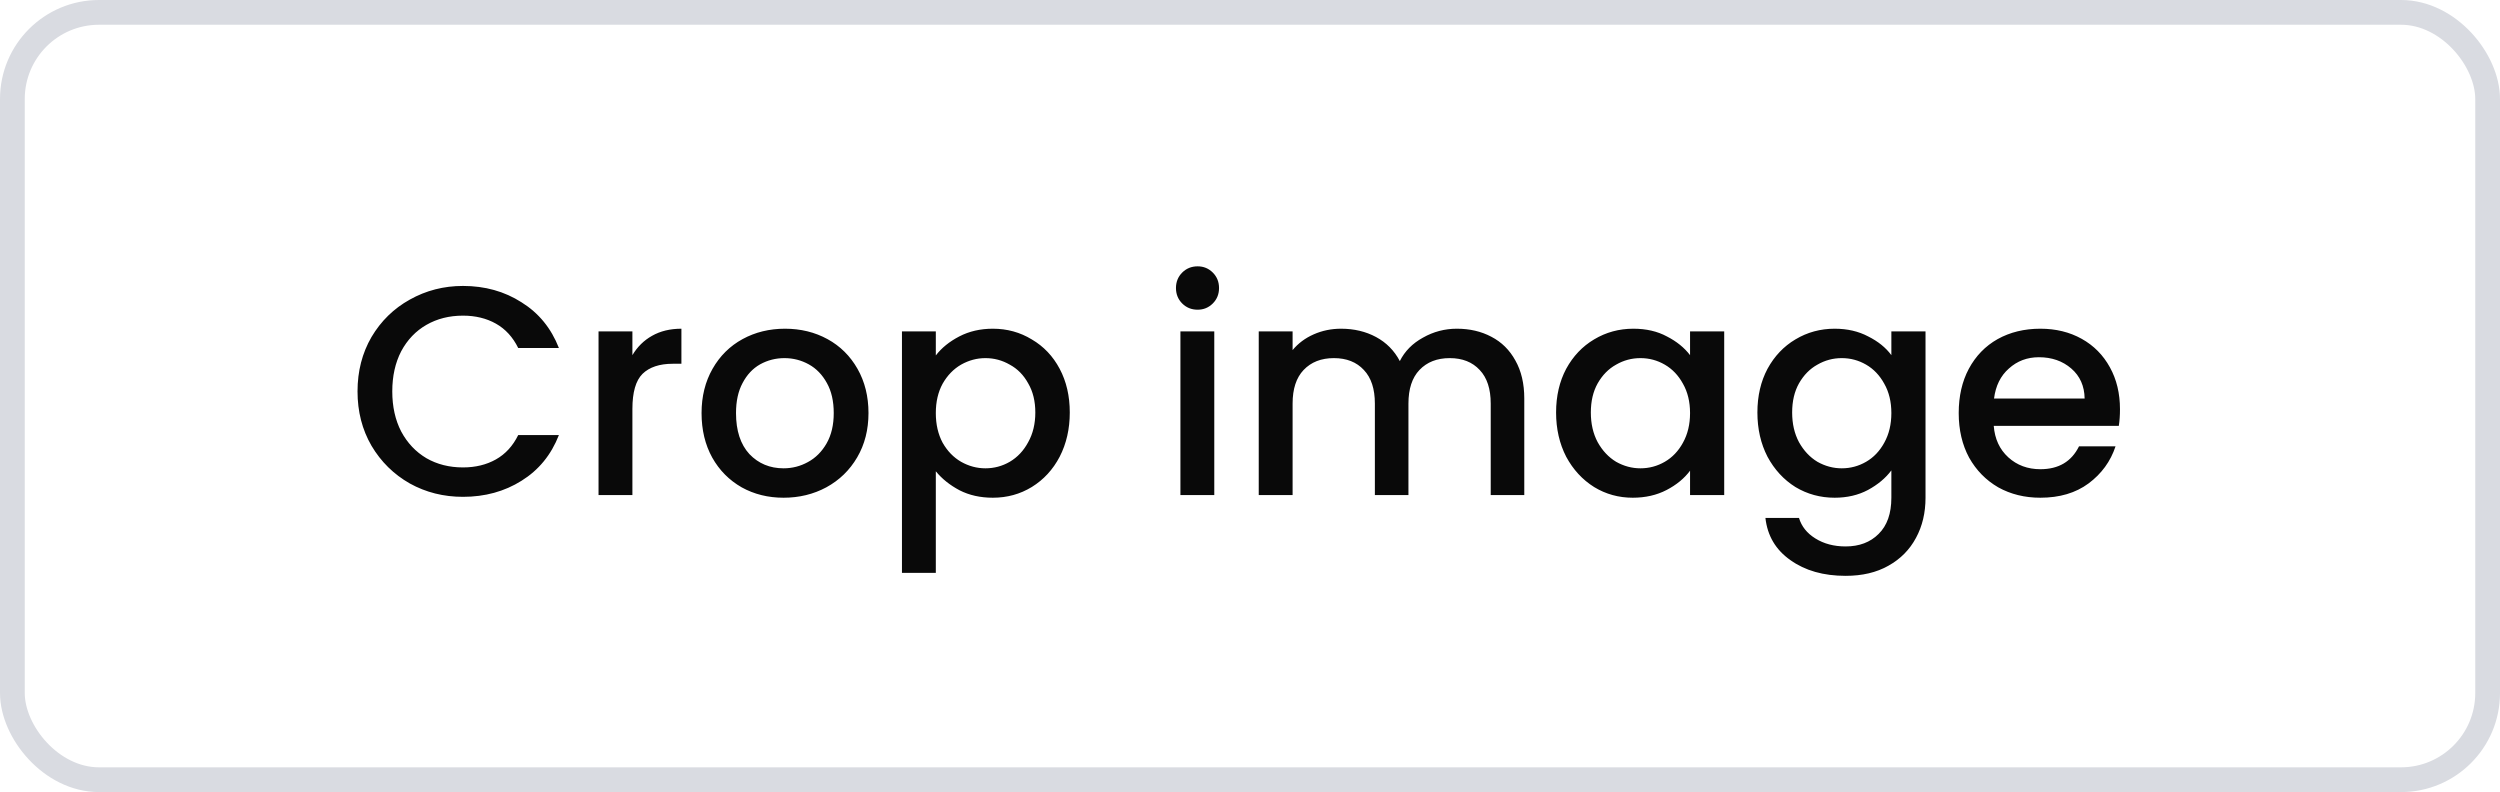 <svg width="101" height="32" viewBox="0 0 101 32" fill="none" xmlns="http://www.w3.org/2000/svg">
<rect x="0.5" y="0.5" width="100" height="31" rx="3.5" stroke="#D9DBE1"/>
<path d="M14.444 15.812C14.444 14.996 14.632 14.264 15.008 13.616C15.392 12.968 15.908 12.464 16.556 12.104C17.212 11.736 17.928 11.552 18.704 11.552C19.592 11.552 20.38 11.772 21.068 12.212C21.764 12.644 22.268 13.26 22.58 14.06H20.936C20.72 13.62 20.42 13.292 20.036 13.076C19.652 12.86 19.208 12.752 18.704 12.752C18.152 12.752 17.66 12.876 17.228 13.124C16.796 13.372 16.456 13.728 16.208 14.192C15.968 14.656 15.848 15.196 15.848 15.812C15.848 16.428 15.968 16.968 16.208 17.432C16.456 17.896 16.796 18.256 17.228 18.512C17.66 18.76 18.152 18.884 18.704 18.884C19.208 18.884 19.652 18.776 20.036 18.56C20.42 18.344 20.72 18.016 20.936 17.576H22.58C22.268 18.376 21.764 18.992 21.068 19.424C20.38 19.856 19.592 20.072 18.704 20.072C17.92 20.072 17.204 19.892 16.556 19.532C15.908 19.164 15.392 18.656 15.008 18.008C14.632 17.36 14.444 16.628 14.444 15.812ZM25.549 14.348C25.749 14.012 26.013 13.752 26.341 13.568C26.677 13.376 27.073 13.28 27.529 13.28V14.696H27.181C26.645 14.696 26.237 14.832 25.957 15.104C25.685 15.376 25.549 15.848 25.549 16.52V20H24.181V13.388H25.549V14.348ZM31.655 20.108C31.031 20.108 30.467 19.968 29.963 19.688C29.459 19.4 29.063 19 28.775 18.488C28.487 17.968 28.343 17.368 28.343 16.688C28.343 16.016 28.491 15.42 28.787 14.9C29.083 14.38 29.487 13.98 29.999 13.7C30.511 13.42 31.083 13.28 31.715 13.28C32.347 13.28 32.919 13.42 33.431 13.7C33.943 13.98 34.347 14.38 34.643 14.9C34.939 15.42 35.087 16.016 35.087 16.688C35.087 17.36 34.935 17.956 34.631 18.476C34.327 18.996 33.911 19.4 33.383 19.688C32.863 19.968 32.287 20.108 31.655 20.108ZM31.655 18.92C32.007 18.92 32.335 18.836 32.639 18.668C32.951 18.5 33.203 18.248 33.395 17.912C33.587 17.576 33.683 17.168 33.683 16.688C33.683 16.208 33.591 15.804 33.407 15.476C33.223 15.14 32.979 14.888 32.675 14.72C32.371 14.552 32.043 14.468 31.691 14.468C31.339 14.468 31.011 14.552 30.707 14.72C30.411 14.888 30.175 15.14 29.999 15.476C29.823 15.804 29.735 16.208 29.735 16.688C29.735 17.4 29.915 17.952 30.275 18.344C30.643 18.728 31.103 18.92 31.655 18.92ZM37.807 14.36C38.039 14.056 38.355 13.8 38.755 13.592C39.155 13.384 39.607 13.28 40.111 13.28C40.687 13.28 41.211 13.424 41.683 13.712C42.163 13.992 42.539 14.388 42.811 14.9C43.083 15.412 43.219 16 43.219 16.664C43.219 17.328 43.083 17.924 42.811 18.452C42.539 18.972 42.163 19.38 41.683 19.676C41.211 19.964 40.687 20.108 40.111 20.108C39.607 20.108 39.159 20.008 38.767 19.808C38.375 19.6 38.055 19.344 37.807 19.04V23.144H36.439V13.388H37.807V14.36ZM41.827 16.664C41.827 16.208 41.731 15.816 41.539 15.488C41.355 15.152 41.107 14.9 40.795 14.732C40.491 14.556 40.163 14.468 39.811 14.468C39.467 14.468 39.139 14.556 38.827 14.732C38.523 14.908 38.275 15.164 38.083 15.5C37.899 15.836 37.807 16.232 37.807 16.688C37.807 17.144 37.899 17.544 38.083 17.888C38.275 18.224 38.523 18.48 38.827 18.656C39.139 18.832 39.467 18.92 39.811 18.92C40.163 18.92 40.491 18.832 40.795 18.656C41.107 18.472 41.355 18.208 41.539 17.864C41.731 17.52 41.827 17.12 41.827 16.664ZM48.385 12.512C48.137 12.512 47.929 12.428 47.761 12.26C47.593 12.092 47.509 11.884 47.509 11.636C47.509 11.388 47.593 11.18 47.761 11.012C47.929 10.844 48.137 10.76 48.385 10.76C48.625 10.76 48.829 10.844 48.997 11.012C49.165 11.18 49.249 11.388 49.249 11.636C49.249 11.884 49.165 12.092 48.997 12.26C48.829 12.428 48.625 12.512 48.385 12.512ZM49.057 13.388V20H47.689V13.388H49.057ZM58.857 13.28C59.377 13.28 59.841 13.388 60.249 13.604C60.665 13.82 60.989 14.14 61.221 14.564C61.461 14.988 61.581 15.5 61.581 16.1V20H60.225V16.304C60.225 15.712 60.077 15.26 59.781 14.948C59.485 14.628 59.081 14.468 58.569 14.468C58.057 14.468 57.649 14.628 57.345 14.948C57.049 15.26 56.901 15.712 56.901 16.304V20H55.545V16.304C55.545 15.712 55.397 15.26 55.101 14.948C54.805 14.628 54.401 14.468 53.889 14.468C53.377 14.468 52.969 14.628 52.665 14.948C52.369 15.26 52.221 15.712 52.221 16.304V20H50.853V13.388H52.221V14.144C52.445 13.872 52.729 13.66 53.073 13.508C53.417 13.356 53.785 13.28 54.177 13.28C54.705 13.28 55.177 13.392 55.593 13.616C56.009 13.84 56.329 14.164 56.553 14.588C56.753 14.188 57.065 13.872 57.489 13.64C57.913 13.4 58.369 13.28 58.857 13.28ZM62.866 16.664C62.866 16 63.002 15.412 63.274 14.9C63.554 14.388 63.93 13.992 64.402 13.712C64.882 13.424 65.41 13.28 65.986 13.28C66.506 13.28 66.958 13.384 67.342 13.592C67.734 13.792 68.046 14.044 68.278 14.348V13.388H69.658V20H68.278V19.016C68.046 19.328 67.73 19.588 67.33 19.796C66.93 20.004 66.474 20.108 65.962 20.108C65.394 20.108 64.874 19.964 64.402 19.676C63.93 19.38 63.554 18.972 63.274 18.452C63.002 17.924 62.866 17.328 62.866 16.664ZM68.278 16.688C68.278 16.232 68.182 15.836 67.99 15.5C67.806 15.164 67.562 14.908 67.258 14.732C66.954 14.556 66.626 14.468 66.274 14.468C65.922 14.468 65.594 14.556 65.29 14.732C64.986 14.9 64.738 15.152 64.546 15.488C64.362 15.816 64.27 16.208 64.27 16.664C64.27 17.12 64.362 17.52 64.546 17.864C64.738 18.208 64.986 18.472 65.29 18.656C65.602 18.832 65.93 18.92 66.274 18.92C66.626 18.92 66.954 18.832 67.258 18.656C67.562 18.48 67.806 18.224 67.99 17.888C68.182 17.544 68.278 17.144 68.278 16.688ZM74.119 13.28C74.631 13.28 75.083 13.384 75.475 13.592C75.875 13.792 76.187 14.044 76.411 14.348V13.388H77.791V20.108C77.791 20.716 77.663 21.256 77.407 21.728C77.151 22.208 76.779 22.584 76.291 22.856C75.811 23.128 75.235 23.264 74.563 23.264C73.667 23.264 72.923 23.052 72.331 22.628C71.739 22.212 71.403 21.644 71.323 20.924H72.679C72.783 21.268 73.003 21.544 73.339 21.752C73.683 21.968 74.091 22.076 74.563 22.076C75.115 22.076 75.559 21.908 75.895 21.572C76.239 21.236 76.411 20.748 76.411 20.108V19.004C76.179 19.316 75.863 19.58 75.463 19.796C75.071 20.004 74.623 20.108 74.119 20.108C73.543 20.108 73.015 19.964 72.535 19.676C72.063 19.38 71.687 18.972 71.407 18.452C71.135 17.924 70.999 17.328 70.999 16.664C70.999 16 71.135 15.412 71.407 14.9C71.687 14.388 72.063 13.992 72.535 13.712C73.015 13.424 73.543 13.28 74.119 13.28ZM76.411 16.688C76.411 16.232 76.315 15.836 76.123 15.5C75.939 15.164 75.695 14.908 75.391 14.732C75.087 14.556 74.759 14.468 74.407 14.468C74.055 14.468 73.727 14.556 73.423 14.732C73.119 14.9 72.871 15.152 72.679 15.488C72.495 15.816 72.403 16.208 72.403 16.664C72.403 17.12 72.495 17.52 72.679 17.864C72.871 18.208 73.119 18.472 73.423 18.656C73.735 18.832 74.063 18.92 74.407 18.92C74.759 18.92 75.087 18.832 75.391 18.656C75.695 18.48 75.939 18.224 76.123 17.888C76.315 17.544 76.411 17.144 76.411 16.688ZM85.647 16.532C85.647 16.78 85.632 17.004 85.6 17.204H80.547C80.588 17.732 80.784 18.156 81.135 18.476C81.487 18.796 81.919 18.956 82.431 18.956C83.168 18.956 83.688 18.648 83.992 18.032H85.468C85.267 18.64 84.903 19.14 84.376 19.532C83.856 19.916 83.207 20.108 82.431 20.108C81.799 20.108 81.231 19.968 80.728 19.688C80.231 19.4 79.84 19 79.552 18.488C79.272 17.968 79.132 17.368 79.132 16.688C79.132 16.008 79.267 15.412 79.54 14.9C79.82 14.38 80.207 13.98 80.704 13.7C81.207 13.42 81.784 13.28 82.431 13.28C83.055 13.28 83.612 13.416 84.1 13.688C84.588 13.96 84.968 14.344 85.24 14.84C85.511 15.328 85.647 15.892 85.647 16.532ZM84.219 16.1C84.212 15.596 84.031 15.192 83.68 14.888C83.328 14.584 82.891 14.432 82.371 14.432C81.9 14.432 81.496 14.584 81.159 14.888C80.823 15.184 80.624 15.588 80.559 16.1H84.219Z" fill="#090909"/>
</svg>
